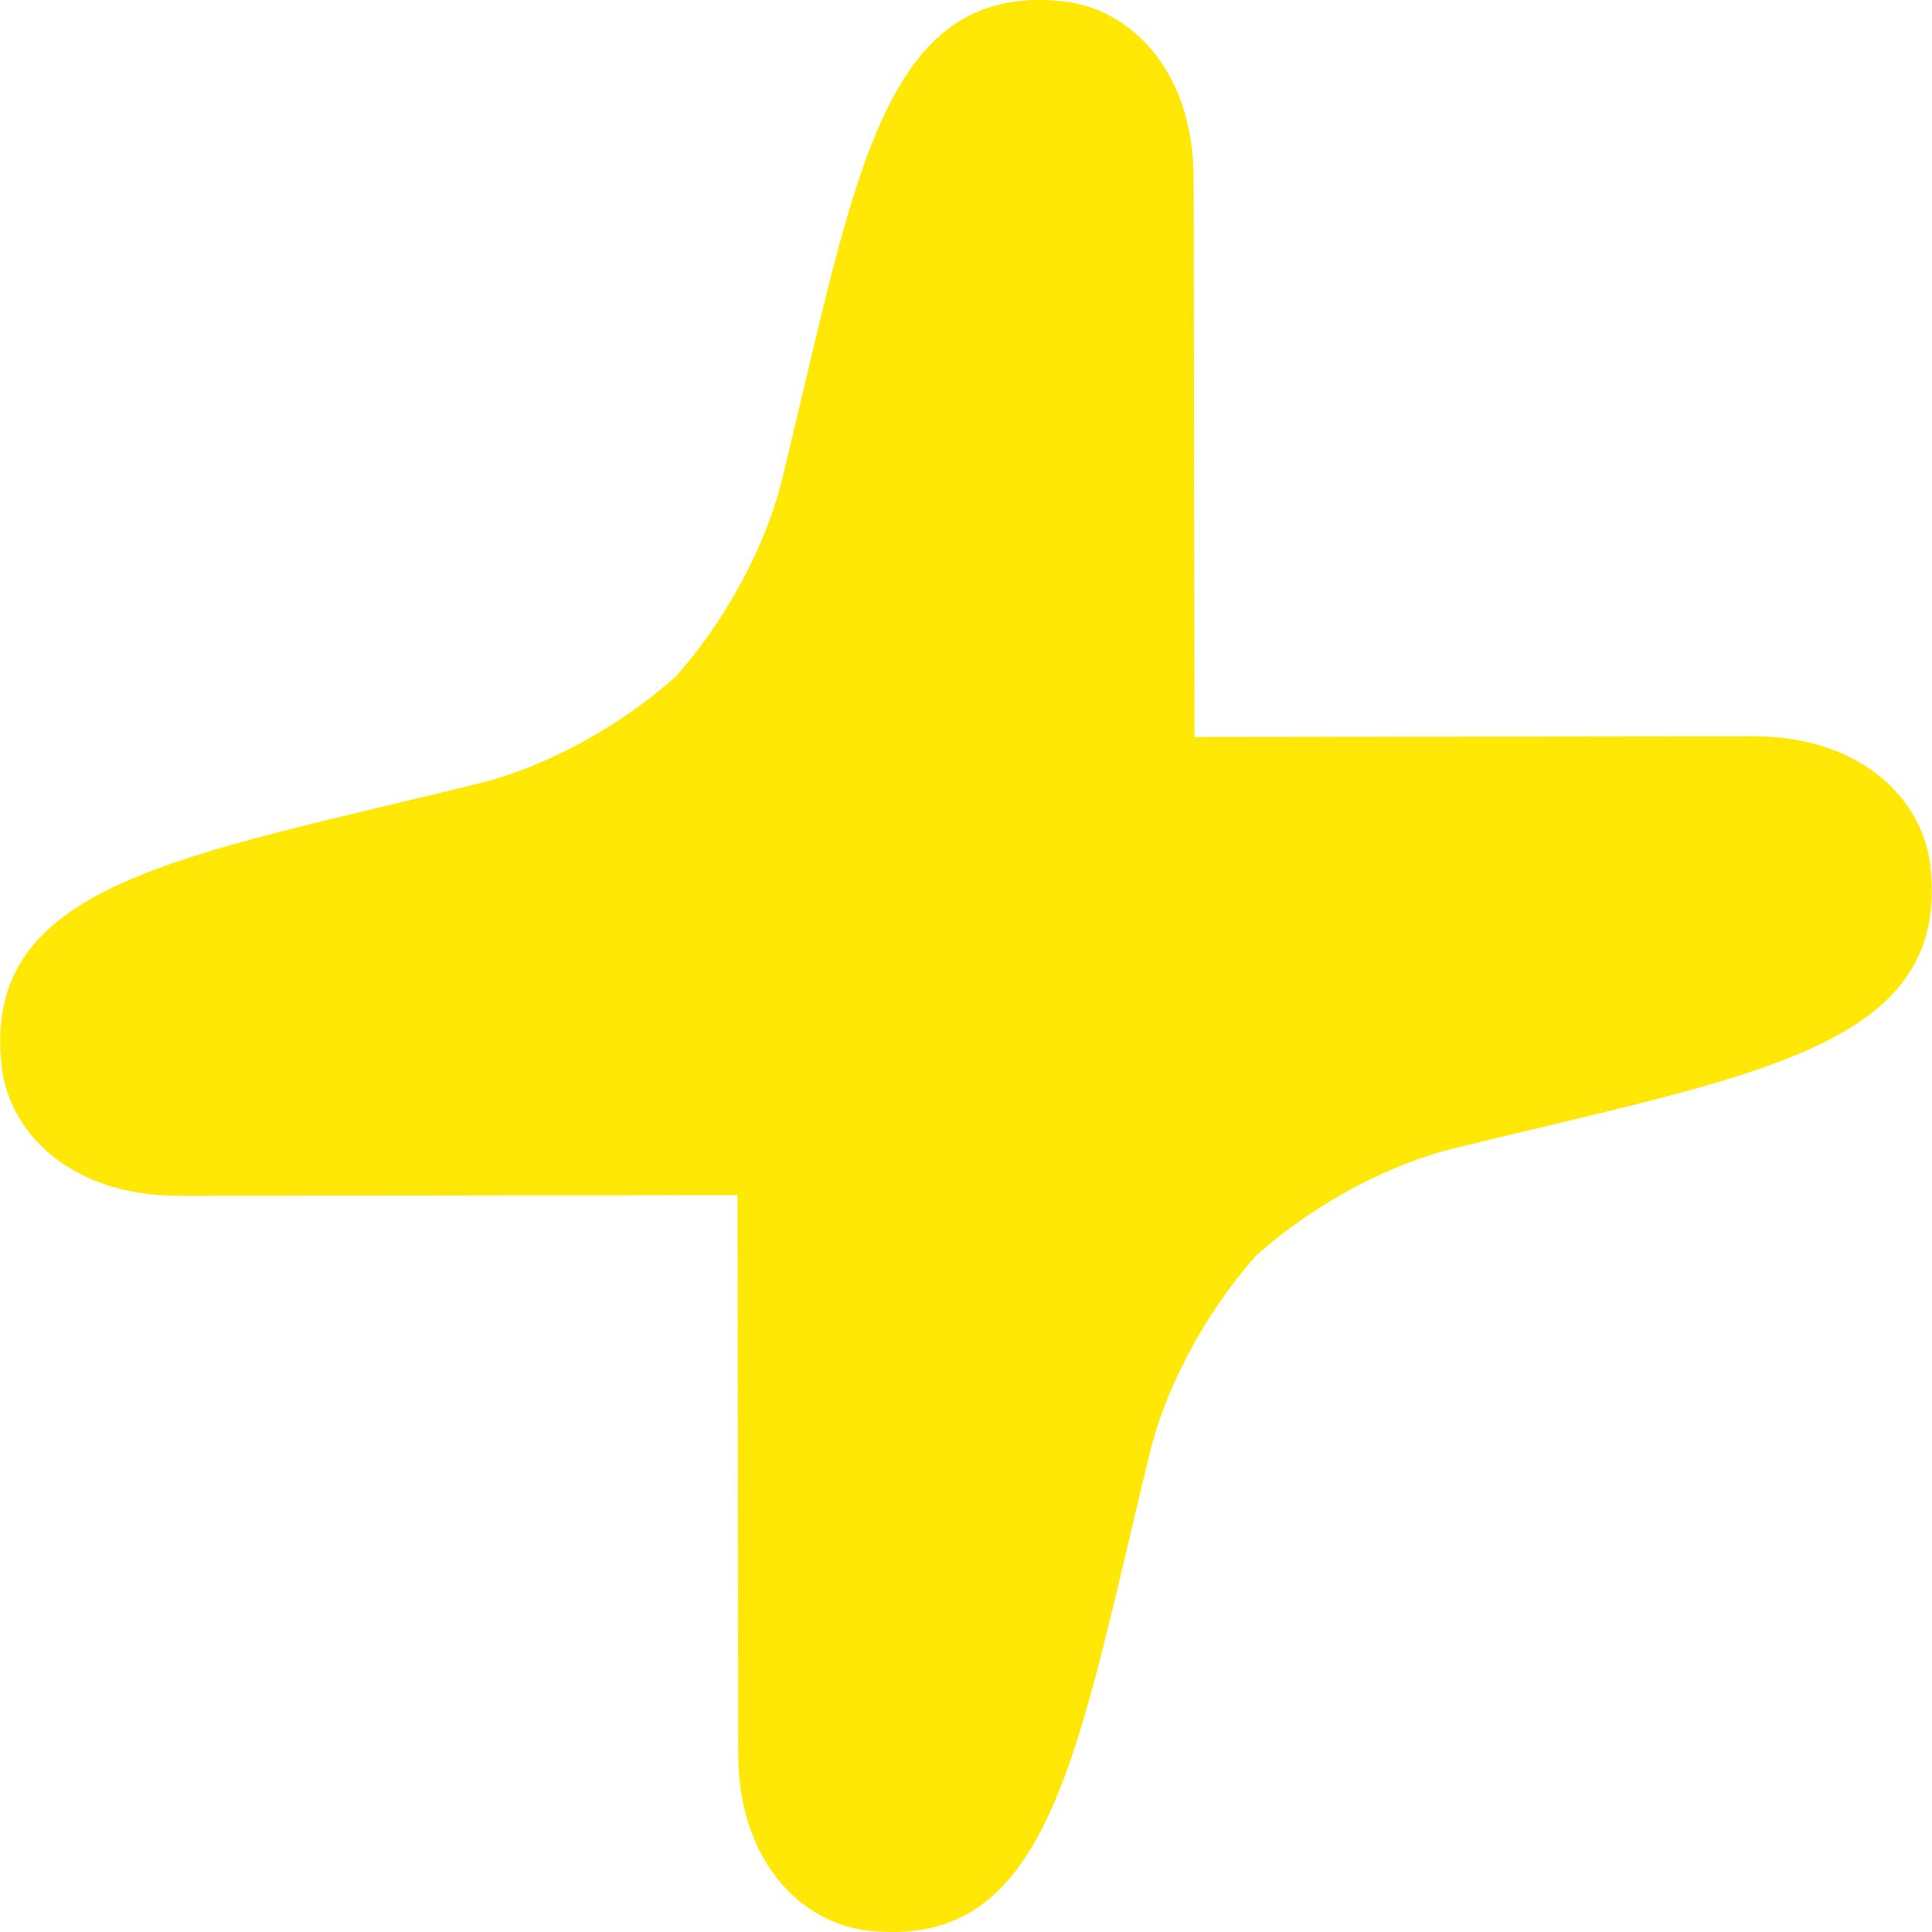<?xml version="1.0" encoding="utf-8"?>
<!-- Generator: Adobe Illustrator 27.2.0, SVG Export Plug-In . SVG Version: 6.00 Build 0)  -->
<svg version="1.1" id="Ebene_1" xmlns="http://www.w3.org/2000/svg" xmlns:xlink="http://www.w3.org/1999/xlink" x="0px" y="0px"
	 viewBox="0 0 100 100" style="enable-background:new 0 0 100 100;" xml:space="preserve">
<style type="text/css">
	.st0{fill:#FFE806;}
</style>
<path id="cross" class="st0" d="M99.924,44.878c-0.377-3.52-3.605-6.776-9.185-6.769l-0.921,0.003l-27.992,0.034l-0.041-27.989l-0.003-0.929
	c-0.007-5.579-3.269-8.797-6.79-9.164C45.556-0.922,44.25,9.386,40.471,24.853c-0.731,2.976-2.575,6.872-5.497,10.167
	c-3.289,2.928-7.174,4.786-10.151,5.521C9.362,44.36-0.931,45.687,0.076,55.127c0.371,3.52,3.596,6.773,9.177,6.766h0.926
	l27.992-0.034l0,0h0.006l0.034,27.988v0.926c0.007,5.582,3.276,8.8,6.793,9.164c9.439,0.98,10.742-9.321,14.525-24.792
	c0.725-2.973,2.575-6.868,5.497-10.161c3.289-2.933,7.174-4.786,10.148-5.524C90.631,55.645,100.931,54.318,99.924,44.878z"/>
</svg>
